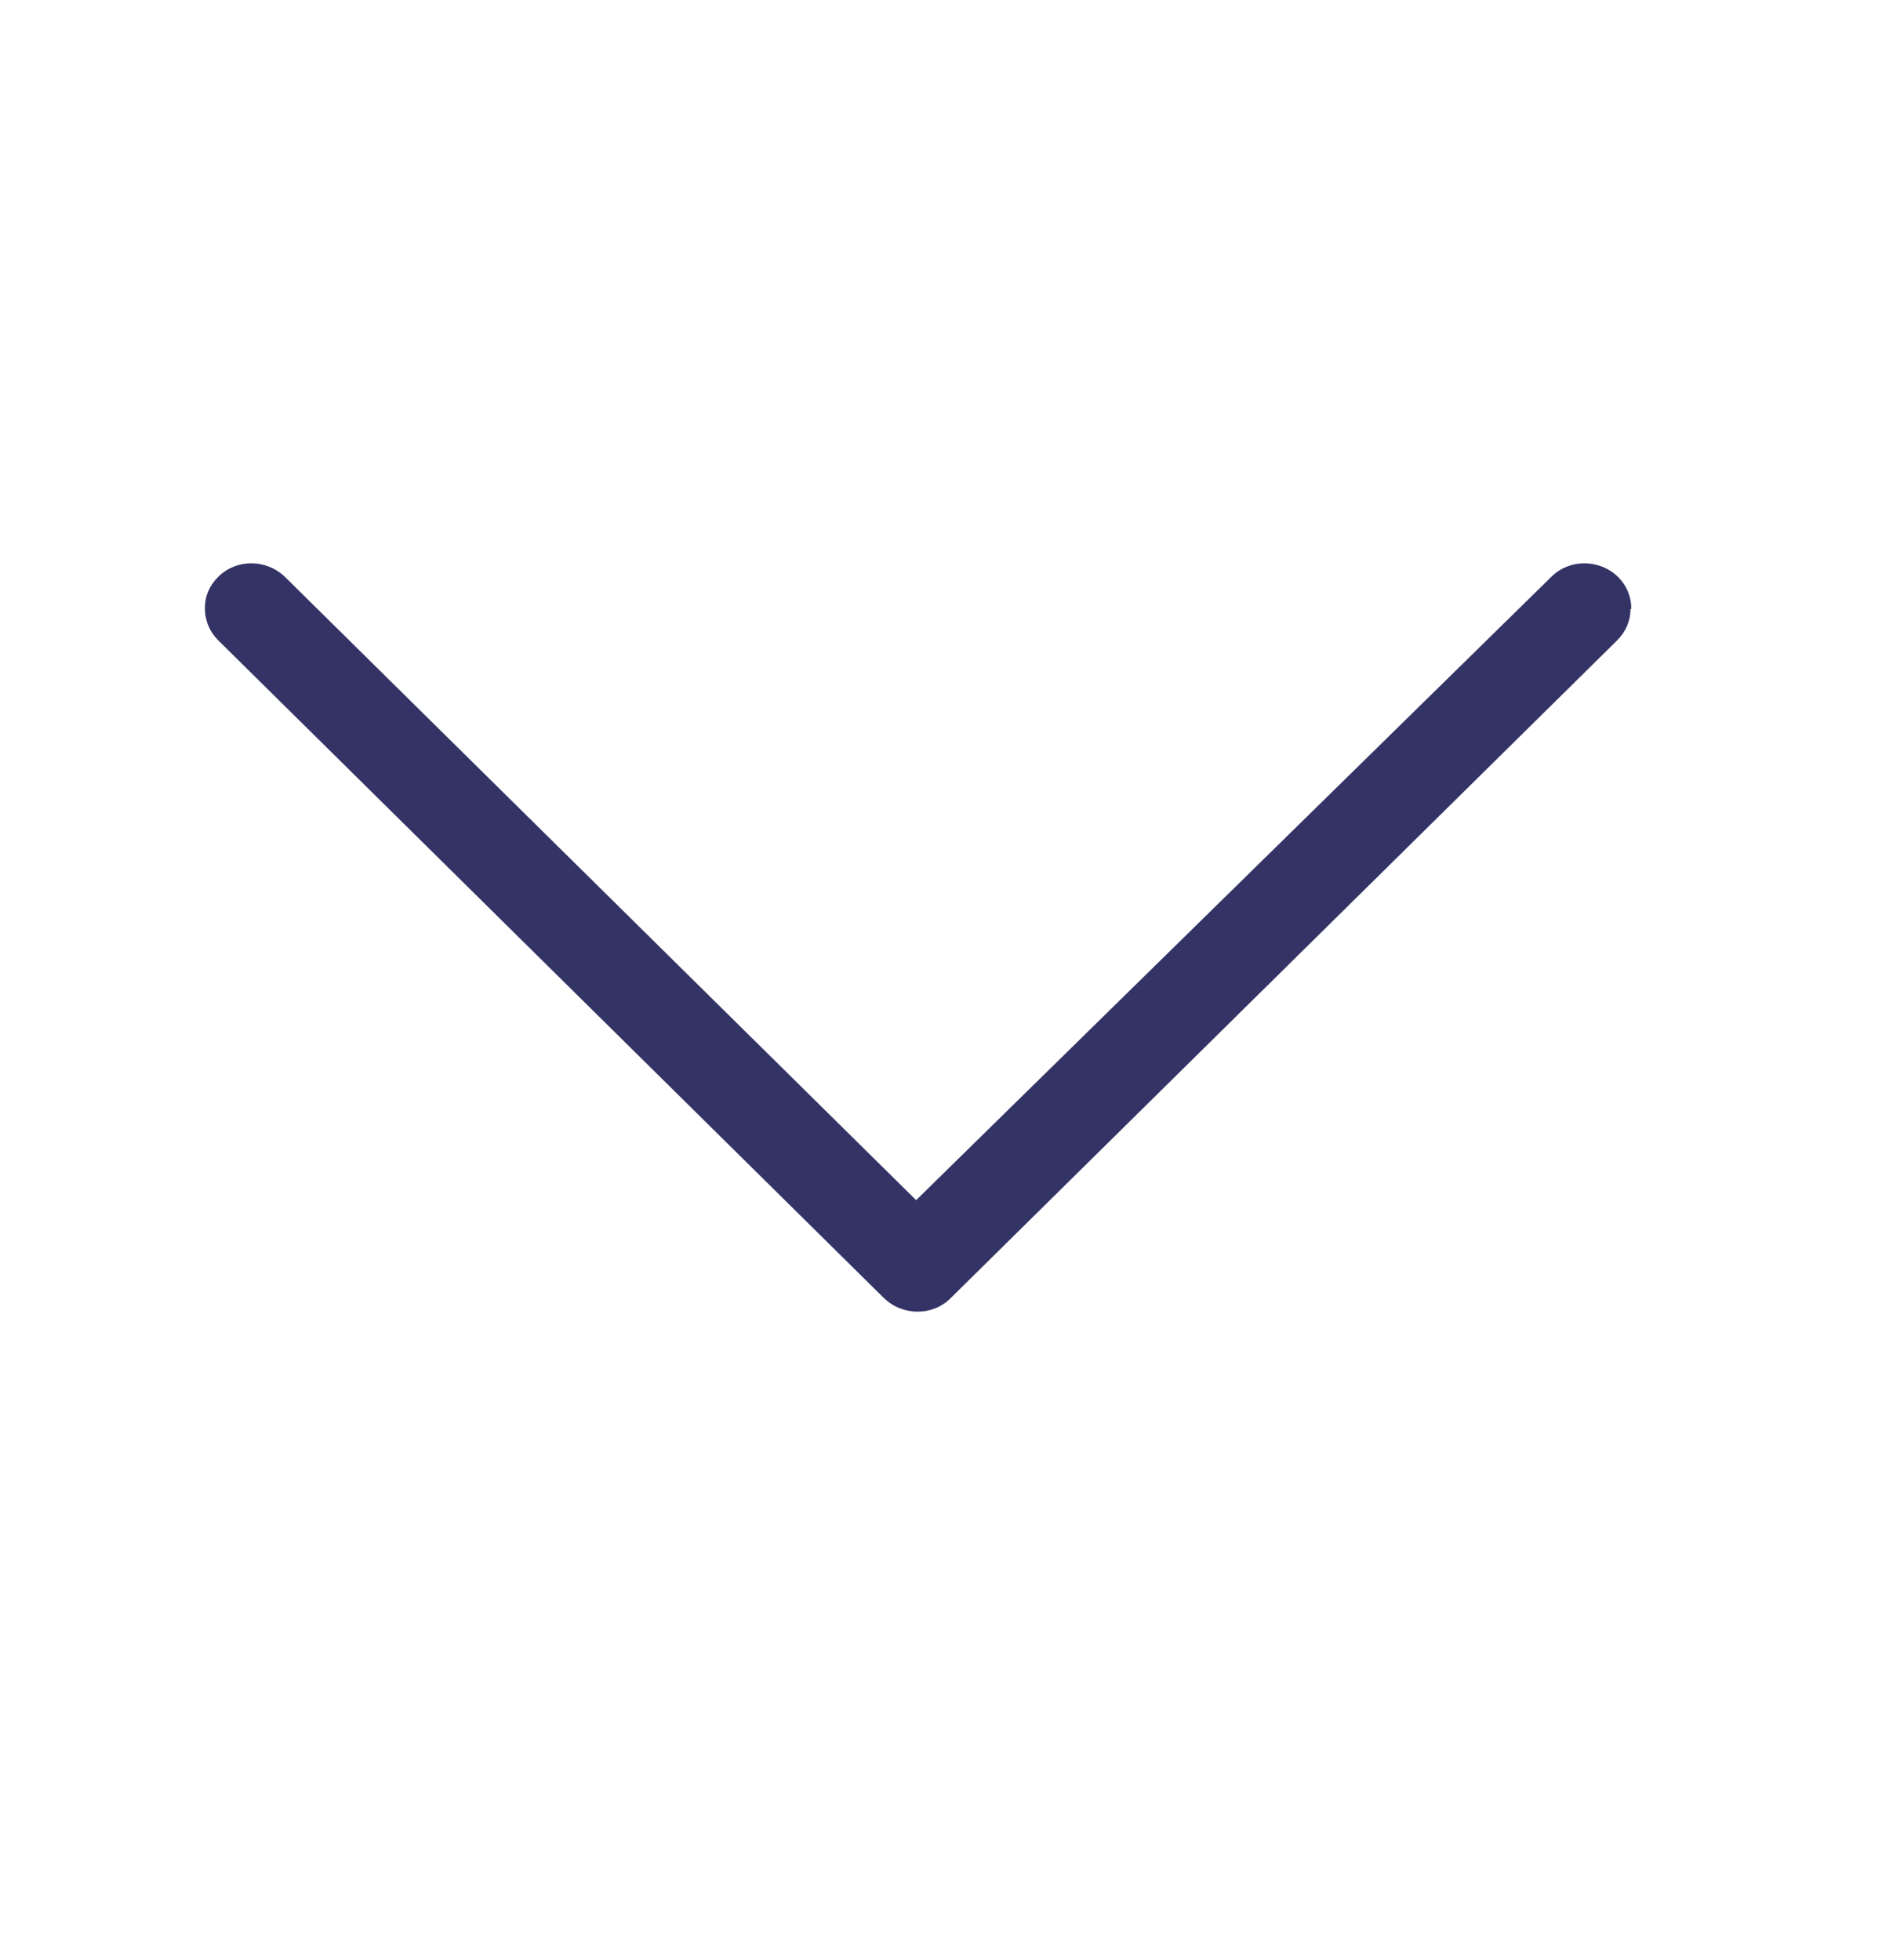 <svg width="24" height="25" viewBox="0 0 24 25" fill="none" xmlns="http://www.w3.org/2000/svg">
<path d="M20.793 7.767C20.793 7.917 20.733 8.057 20.623 8.167L12.123 16.557C11.893 16.787 11.513 16.787 11.273 16.557L2.783 8.167C2.673 8.057 2.613 7.917 2.613 7.757C2.613 7.597 2.673 7.467 2.783 7.357C3.013 7.127 3.393 7.127 3.633 7.357L11.683 15.307L19.783 7.357C20.013 7.127 20.393 7.127 20.633 7.357C20.743 7.467 20.803 7.607 20.803 7.767H20.793Z" fill="#343365"/>
</svg>
